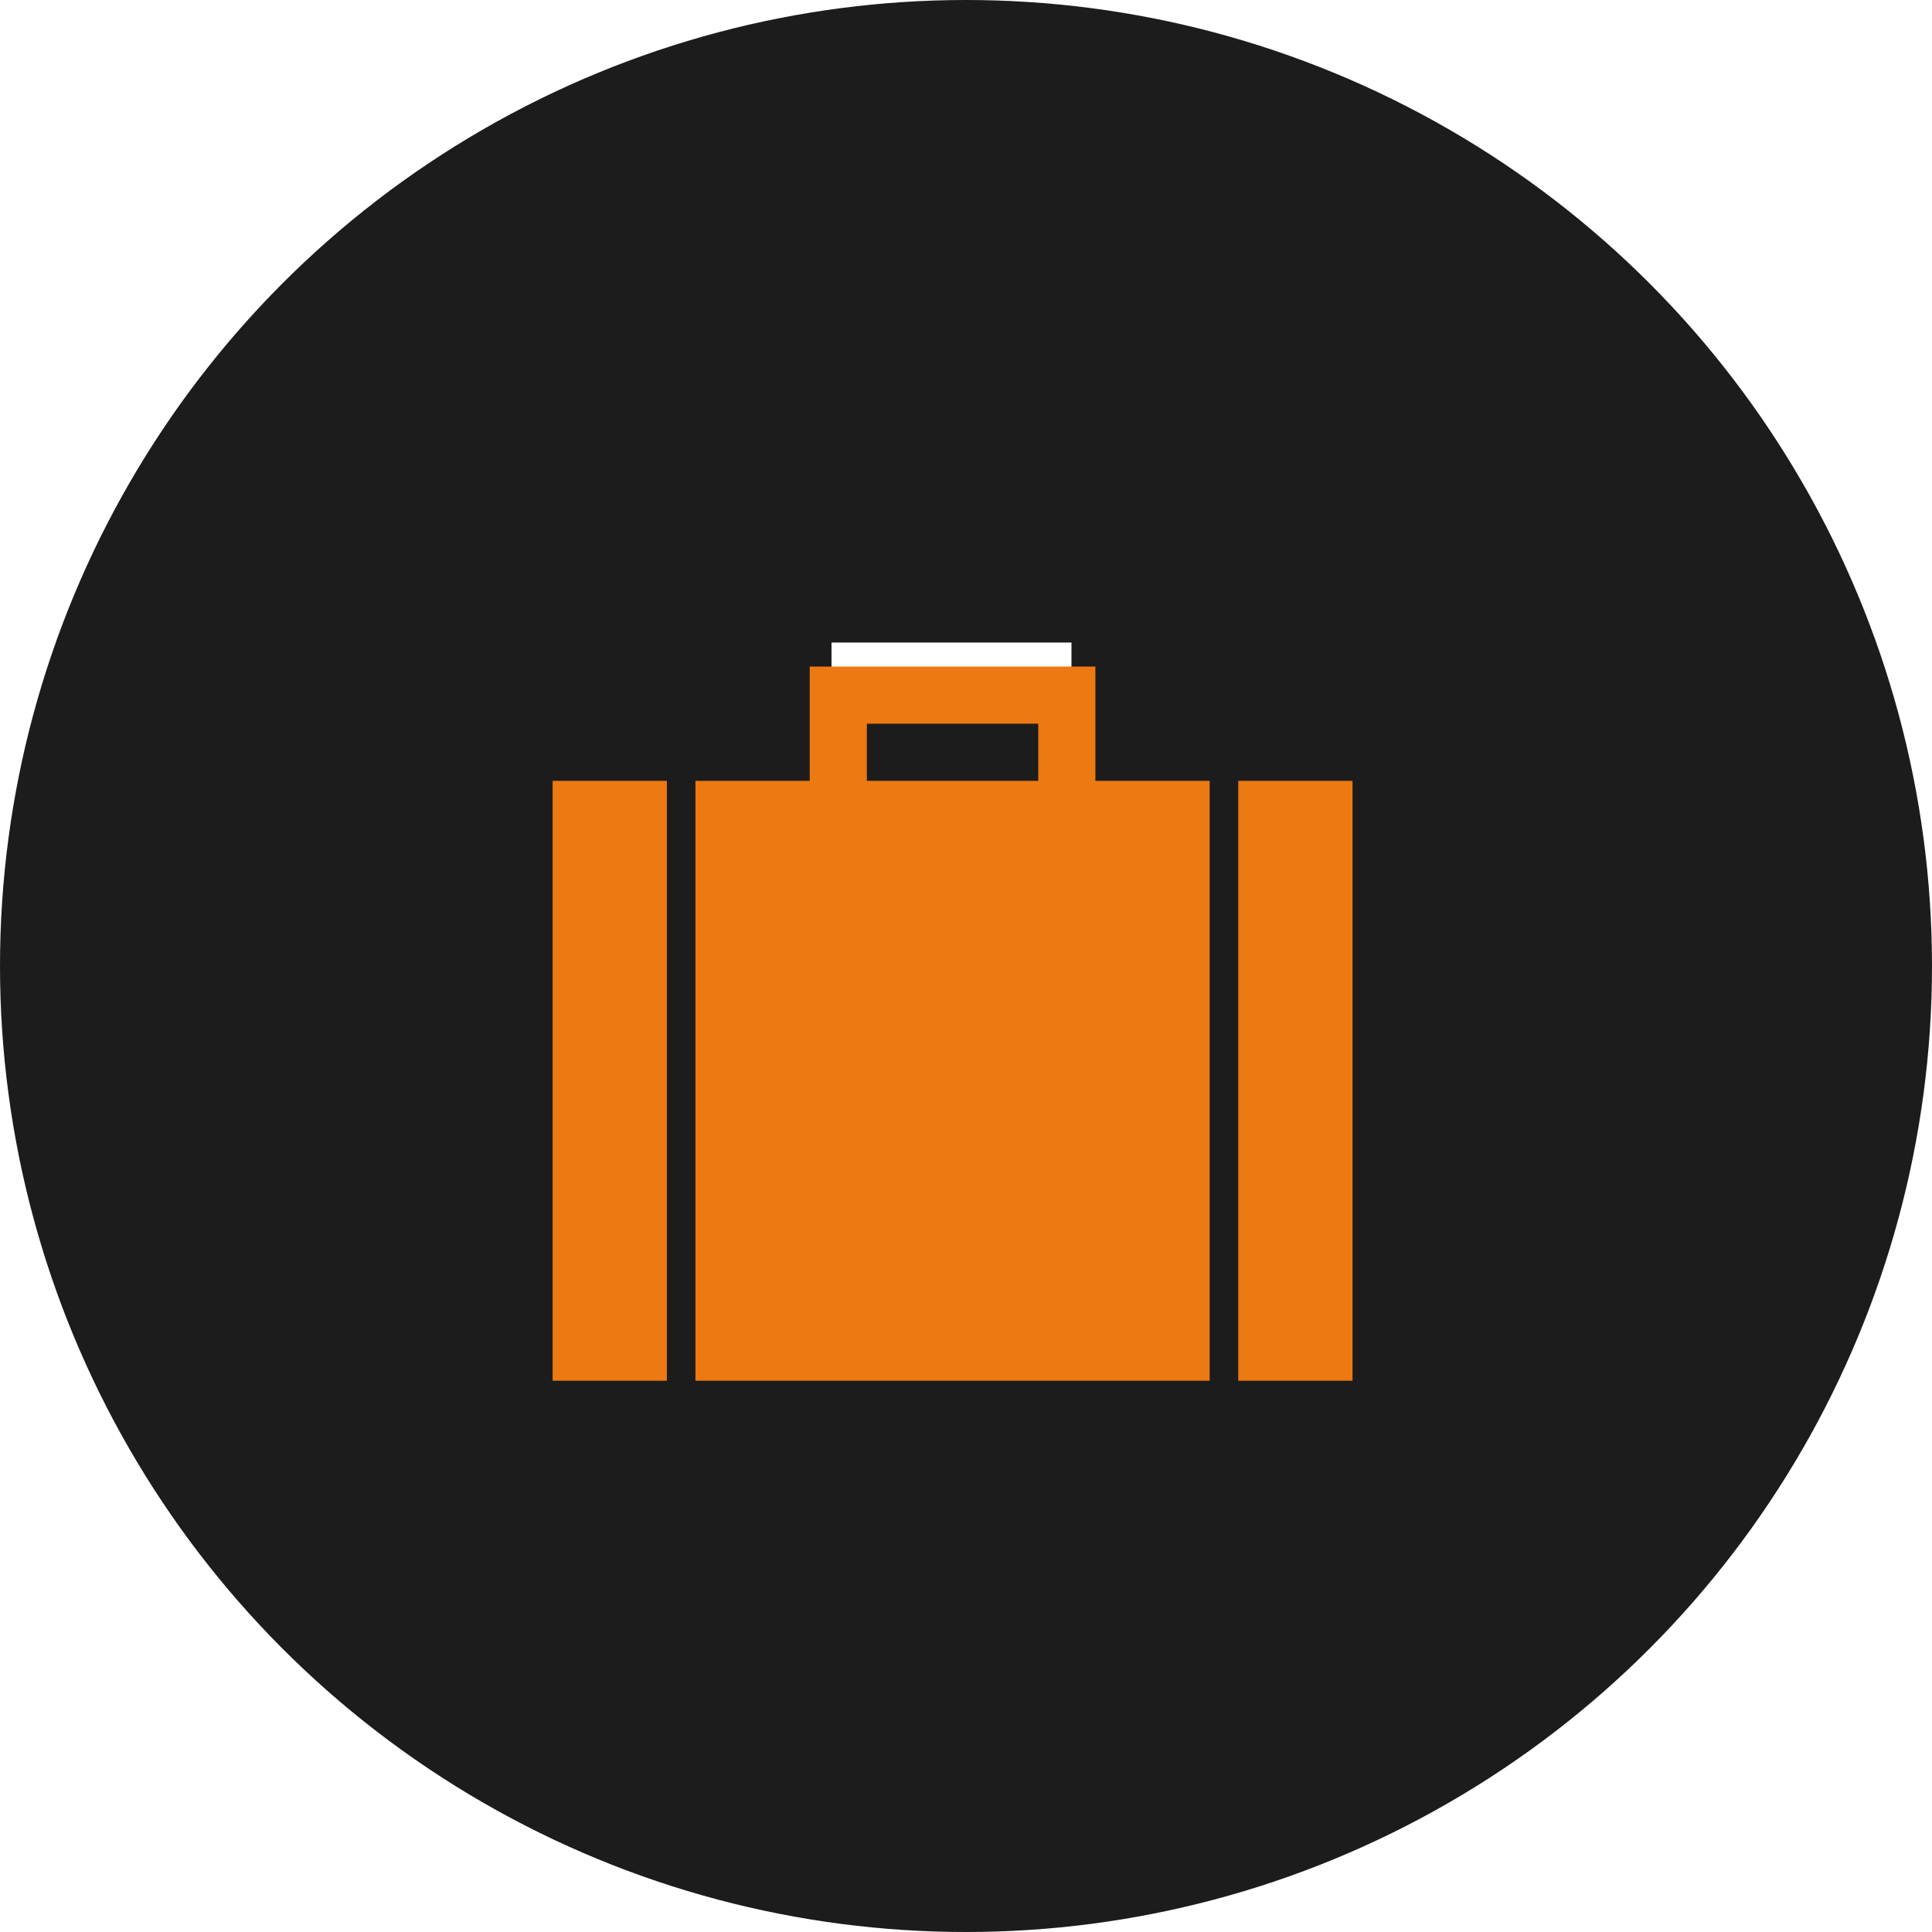<svg xmlns="http://www.w3.org/2000/svg" xmlns:xlink="http://www.w3.org/1999/xlink" width="72.46" height="72.459" viewBox="0 0 72.46 72.459">
  <defs>
    <filter id="travel-svgrepo-com" x="11.733" y="16" width="48" height="44.786" filterUnits="userSpaceOnUse">
      <feOffset dy="3" input="SourceAlpha"/>
      <feGaussianBlur stdDeviation="3" result="blur"/>
      <feFlood flood-opacity="0.059"/>
      <feComposite operator="in" in2="blur"/>
      <feComposite in="SourceGraphic"/>
    </filter>
  </defs>
  <g id="グループ_886" data-name="グループ 886" transform="translate(-451.814 -7951.901)">
    <circle id="楕円形_88" data-name="楕円形 88" cx="36.23" cy="36.23" r="36.23" transform="translate(451.814 7951.901)" fill="#1c1c1c"/>
    <rect id="長方形_446" data-name="長方形 446" width="9" height="3" transform="translate(483 7976)" fill="#fff"/>
    <g transform="matrix(1, 0, 0, 1, 451.81, 7951.9)" filter="url(#travel-svgrepo-com)">
      <path id="travel-svgrepo-com-2" data-name="travel-svgrepo-com" d="M22.357,3H11.643V7.286H7.357v22.5H26.643V7.286H22.357ZM20.214,7.286H13.786V5.143h6.429ZM2,7.286H6.286v22.5H2Zm30,0v22.5H27.714V7.286Z" transform="translate(18.73 19)" fill="#ed7912"/>
    </g>
  </g>
</svg>
